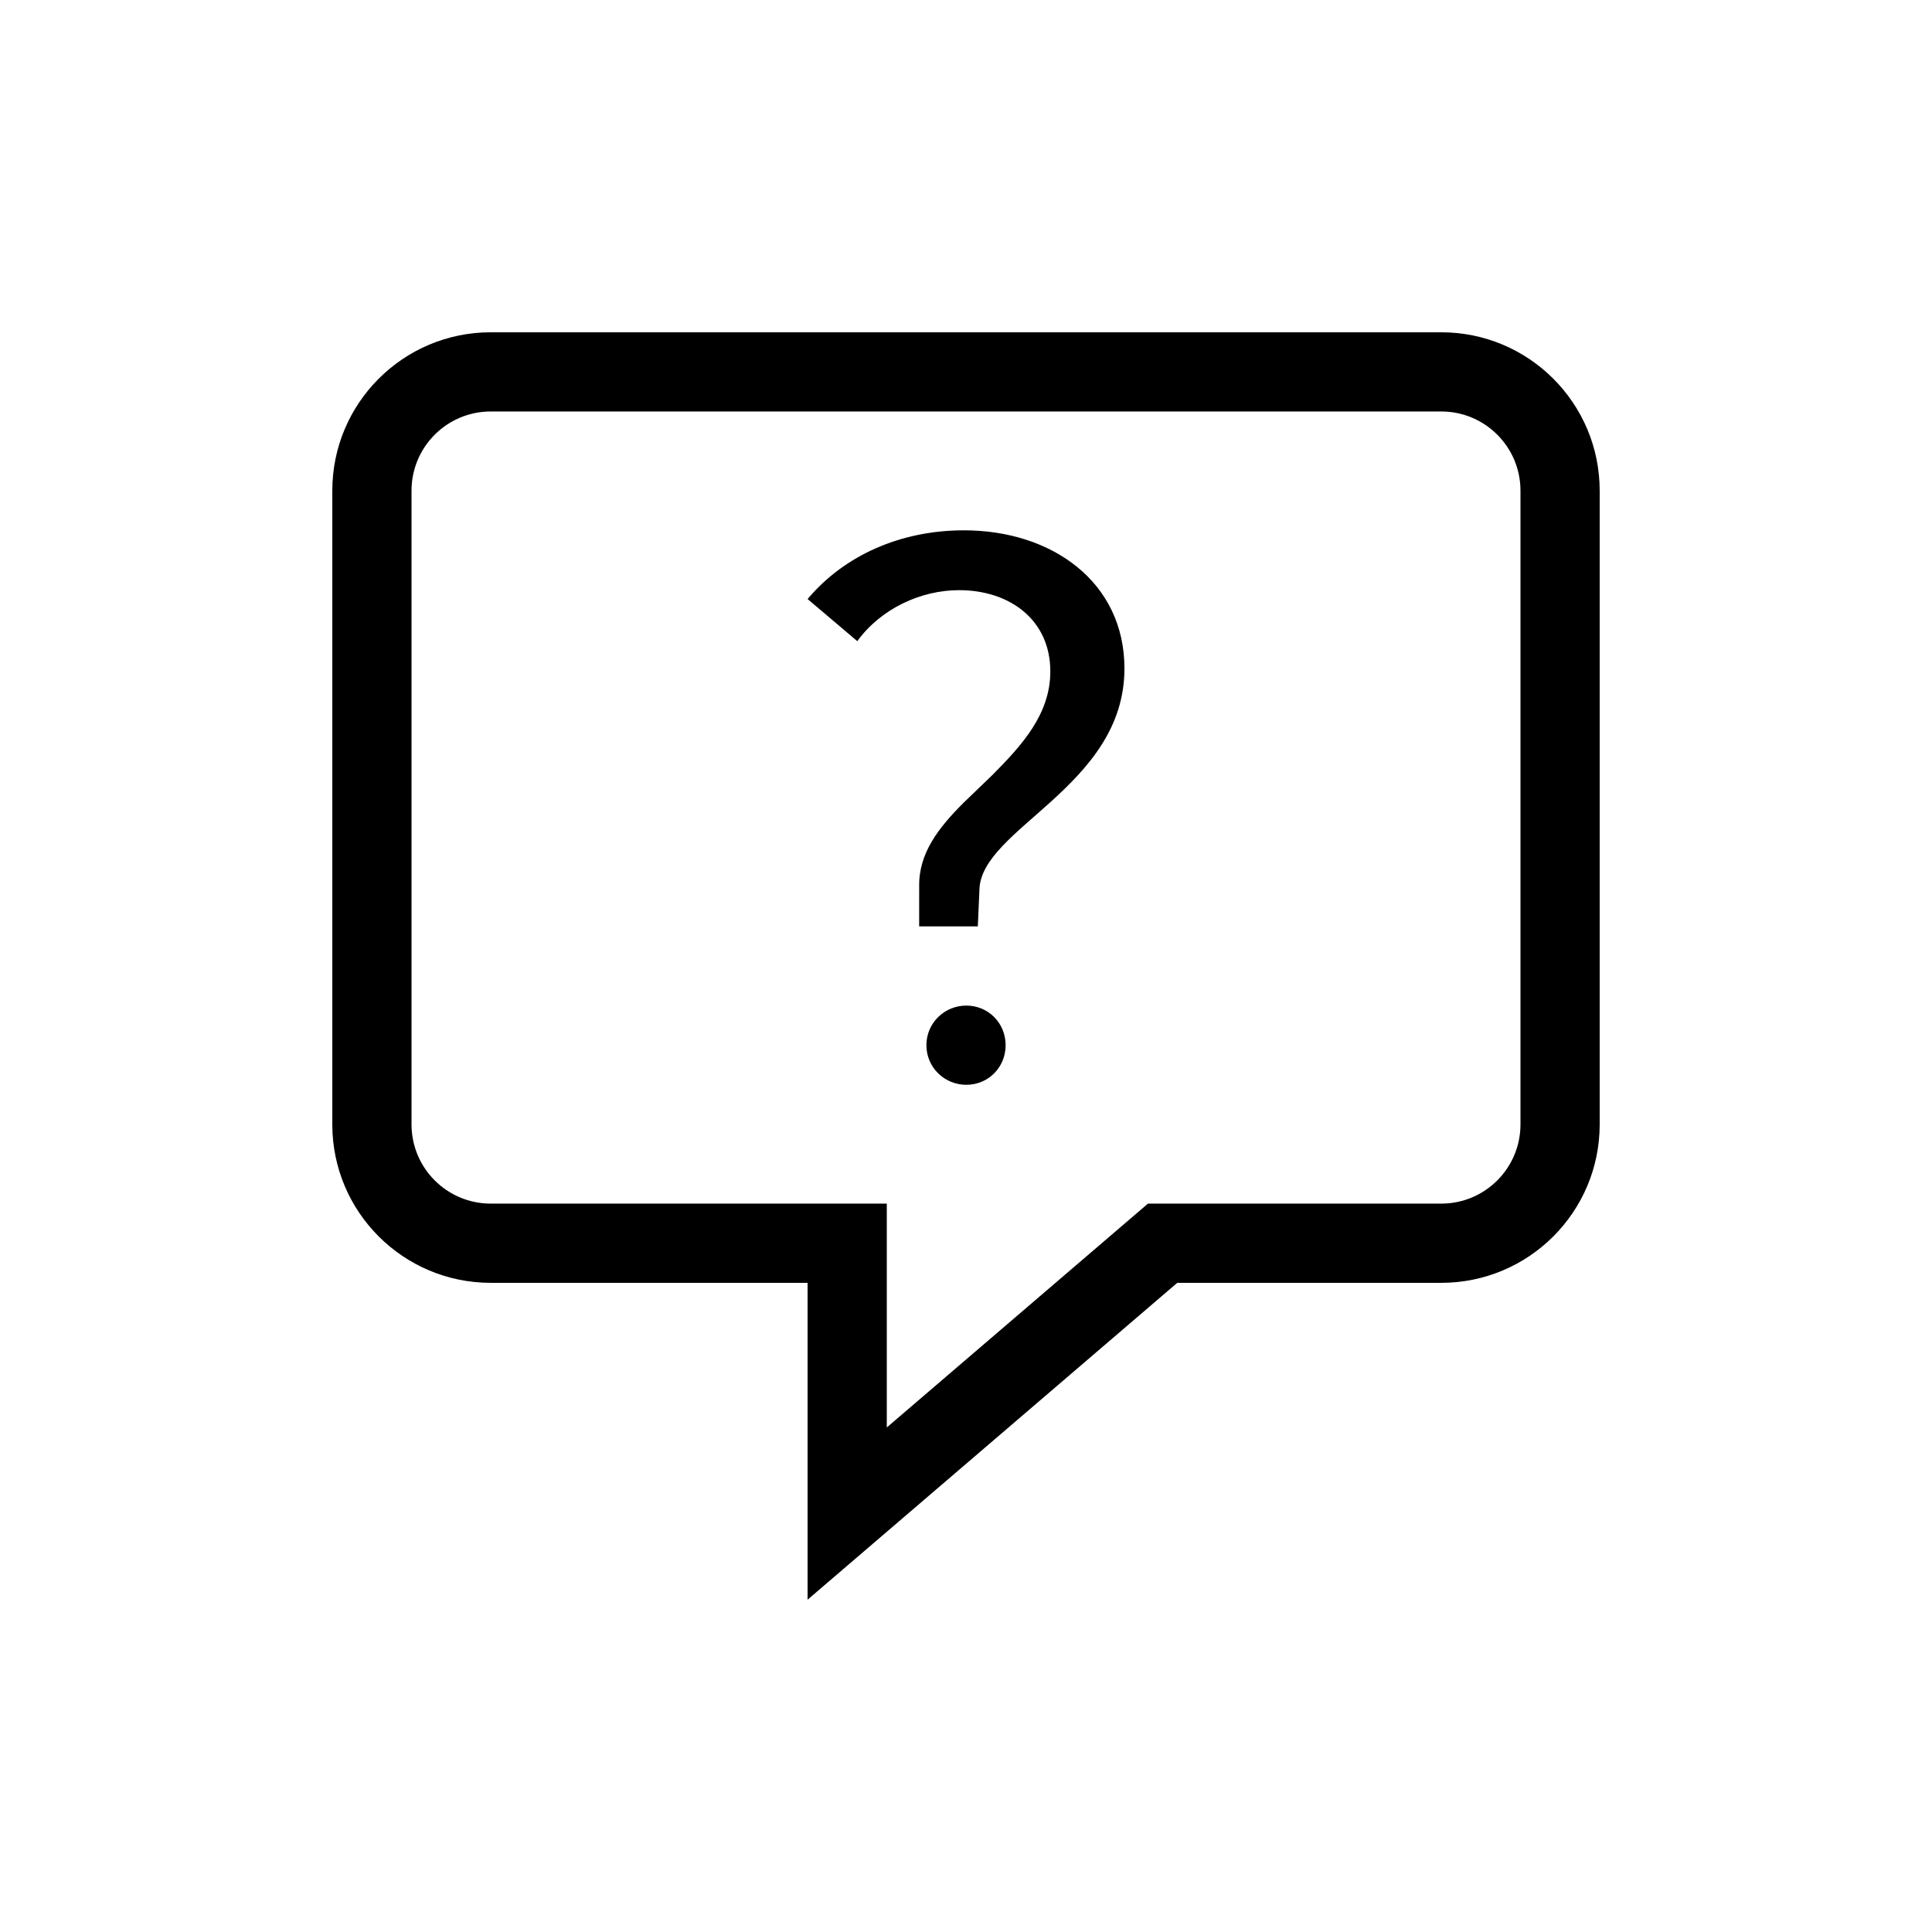 <?xml version="1.0" encoding="UTF-8"?>
<!-- Uploaded to: ICON Repo, www.svgrepo.com, Generator: ICON Repo Mixer Tools -->
<svg fill="#000000" width="800px" height="800px" version="1.1" viewBox="144 144 512 512" xmlns="http://www.w3.org/2000/svg">
 <g>
  <path d="m525.95 232.06c23.188 0 41.984 18.797 41.984 41.984v167.94c0 23.184-18.797 41.98-41.984 41.98h-69.965l-97.969 83.969v-83.969h-83.969c-23.188 0-41.984-18.797-41.984-41.98v-167.94c0-23.188 18.797-41.984 41.984-41.984zm-77.73 230.91h77.73c11.594 0 20.992-9.398 20.992-20.992v-167.94c0-11.594-9.398-20.992-20.992-20.992h-251.9c-11.594 0-20.992 9.398-20.992 20.992v167.94c0 11.594 9.398 20.992 20.992 20.992h104.96v59.32z"/>
  <path d="m387.59 389.5h15.543l0.43-9.793c0.219-8.027 9.715-14.883 18.996-23.301 9.93-9.008 19.43-19.582 19.43-35.25 0-22.91-19.215-36.617-42.527-36.617-16.836 0-31.73 6.656-41.441 18.211l13.168 11.16c6.258-8.613 16.836-13.512 26.98-13.512 13.383 0 24.176 7.836 24.176 21.543 0 11.355-7.555 19.582-15.324 27.414l-7.695 7.41c-6.566 6.57-11.891 13.328-11.734 22.16zm12.5 41.984c-5.82 0-10.582-4.629-10.582-10.496 0-5.871 4.762-10.496 10.582-10.496 5.82 0 10.41 4.625 10.41 10.496 0 5.867-4.59 10.496-10.41 10.496z"/>
 </g>
</svg>